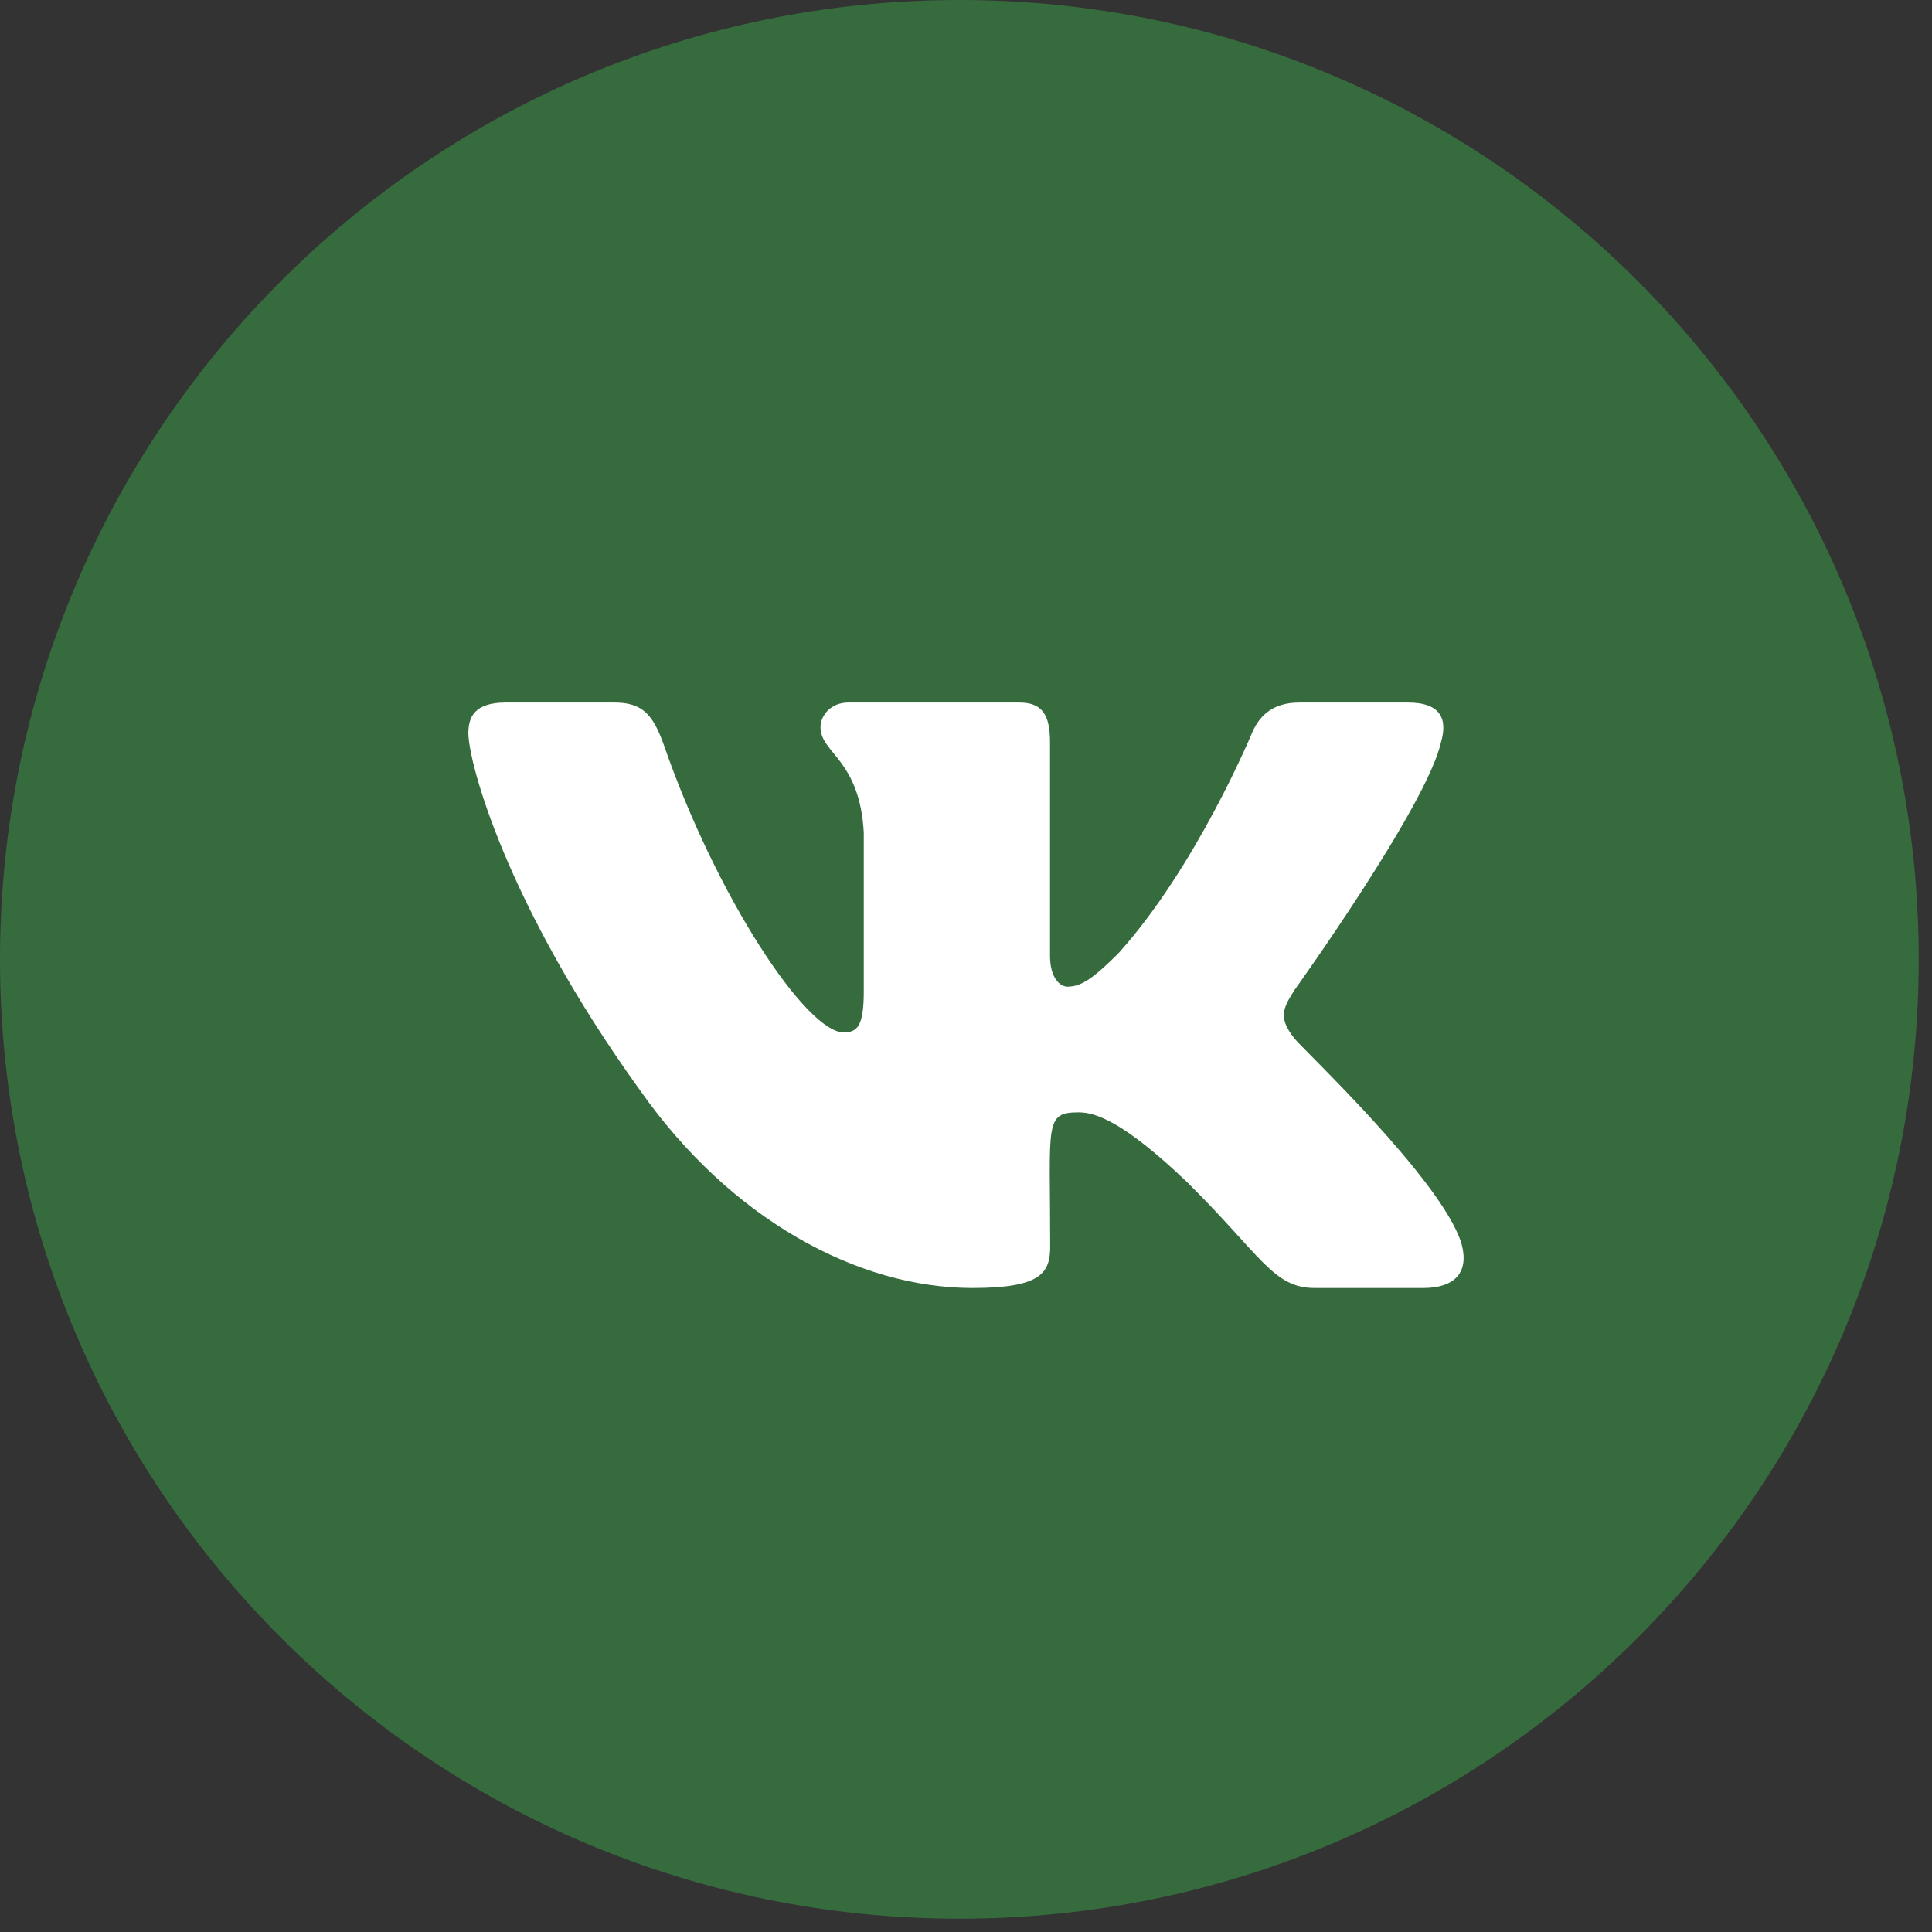 <?xml version="1.0" encoding="UTF-8"?> <svg xmlns="http://www.w3.org/2000/svg" width="33" height="33" viewBox="0 0 33 33" fill="none"><rect x="0" y="0" width="33" height="33" fill="#333333" stroke="none"/><path d="M16.387 32.773C25.437 32.773 32.773 25.437 32.773 16.387C32.773 7.337 25.437 0 16.387 0C7.337 0 0 7.337 0 16.387C0 25.437 7.337 32.773 16.387 32.773Z" fill="#366B3E"></path><path d="M24.613 12.678C24.729 12.287 24.613 12 24.051 12H22.192C21.719 12 21.501 12.247 21.384 12.522C21.384 12.522 20.437 14.806 19.099 16.288C18.667 16.716 18.468 16.853 18.231 16.853C18.115 16.853 17.935 16.716 17.935 16.325V12.678C17.935 12.209 17.802 12 17.411 12H14.489C14.192 12 14.015 12.219 14.015 12.422C14.015 12.866 14.684 12.969 14.754 14.219V16.931C14.754 17.525 14.646 17.634 14.41 17.634C13.778 17.634 12.245 15.341 11.336 12.716C11.153 12.206 10.973 12 10.496 12H8.637C8.107 12 8 12.247 8 12.522C8 13.009 8.631 15.431 10.938 18.631C12.475 20.816 14.64 22 16.609 22C17.793 22 17.938 21.738 17.938 21.284C17.938 19.197 17.831 19 18.424 19C18.698 19 19.172 19.137 20.276 20.191C21.539 21.441 21.747 22 22.454 22H24.313C24.843 22 25.111 21.738 24.956 21.219C24.603 20.128 22.214 17.884 22.107 17.734C21.832 17.384 21.911 17.228 22.107 16.916C22.11 16.913 24.379 13.75 24.613 12.678Z" fill="white"></path></svg> 